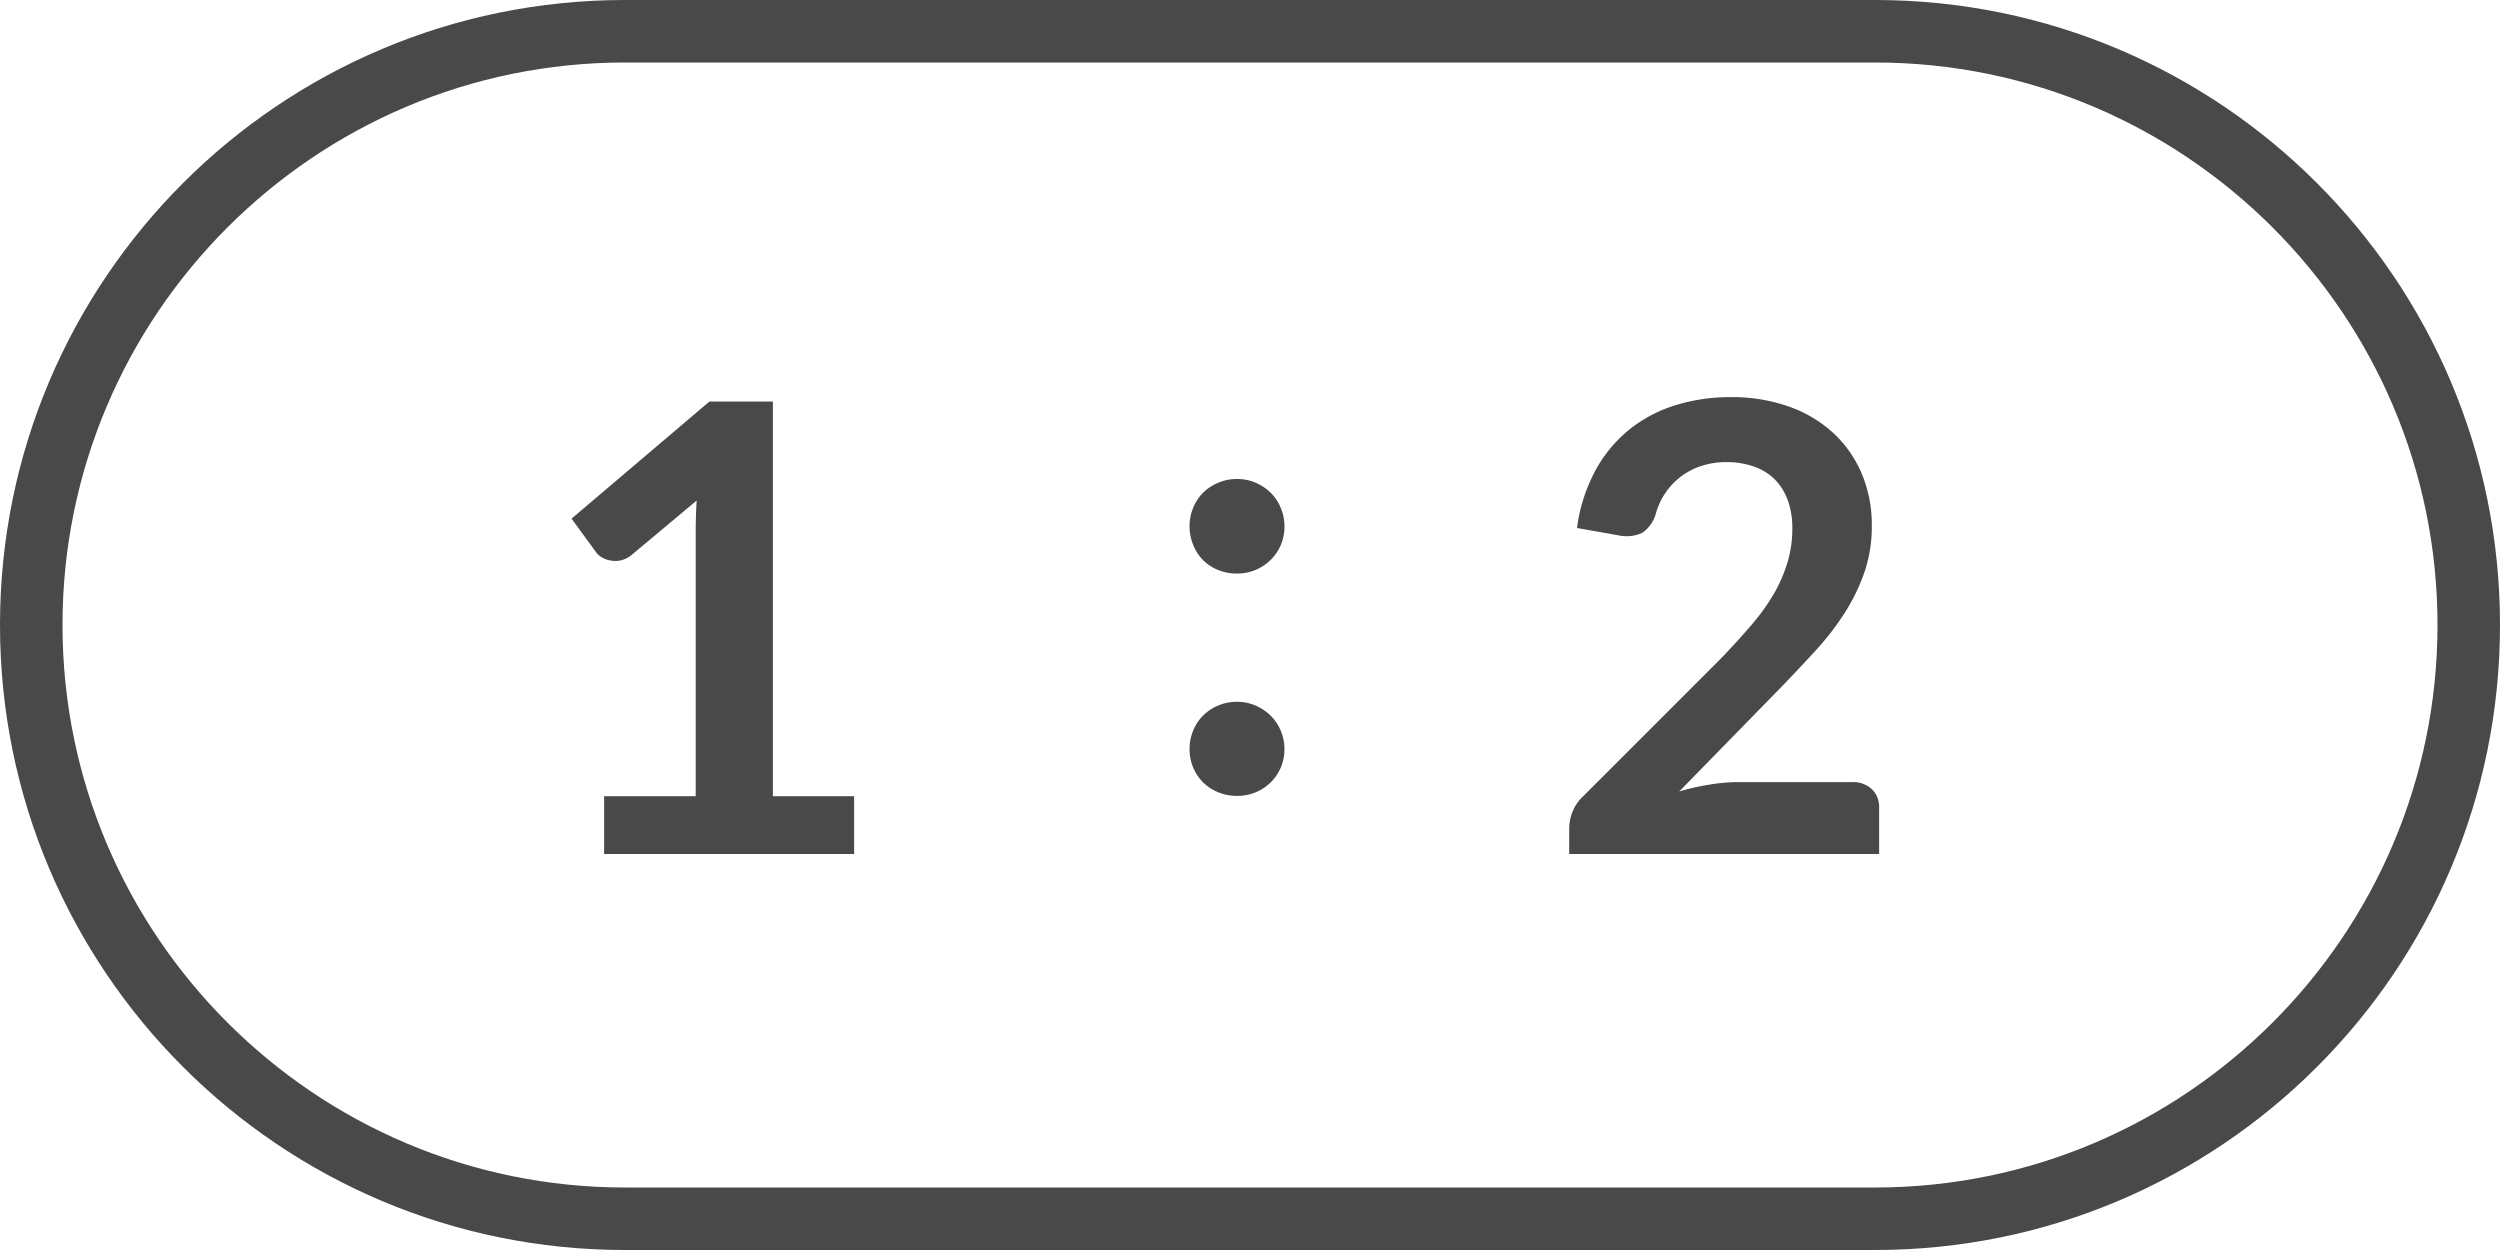 <svg id="inplay-icon" xmlns="http://www.w3.org/2000/svg" width="40" height="20" viewBox="0 0 40 20">
  <g id="Path_172" data-name="Path 172" fill="none">
    <path d="M10,0H30a10,10,0,0,1,0,20H10A10,10,0,0,1,10,0Z" stroke="none"/>
    <path d="M 10 1 C 5.037 1 1 5.037 1 10 C 1 14.963 5.037 19 10 19 L 30 19 C 34.963 19 39 14.963 39 10 C 39 5.037 34.963 1 30 1 L 10 1 M 10 0 L 30 0 C 35.523 0 40 4.477 40 10 C 40 15.523 35.523 20 30 20 L 10 20 C 4.477 20 0 15.523 0 10 C 0 4.477 4.477 0 10 0 Z" stroke="none" fill="#4a4949"/>
  </g>
  <path id="Path_1946" data-name="Path 1946" d="M2.275-.925V0h-4V-.925H-.26V-5.14q0-.25.015-.515l-1.04.87a.43.43,0,0,1-.178.088.425.425,0,0,1-.165,0,.4.4,0,0,1-.138-.052.291.291,0,0,1-.09-.082l-.39-.535L-.04-7.24H.975V-.925Z" transform="translate(11.391 13.664)" fill="#4a4949"/>
  <path id="Path_1945" data-name="Path 1945" d="M2.005-1.15a.44.44,0,0,1,.317.112.393.393,0,0,1,.117.3V0H-2.52V-.41a.736.736,0,0,1,.052-.262A.673.673,0,0,1-2.3-.92l2.2-2.2Q.17-3.4.388-3.655a3.454,3.454,0,0,0,.362-.5,2.375,2.375,0,0,0,.222-.508A1.872,1.872,0,0,0,1.05-5.21a1.284,1.284,0,0,0-.075-.457A.912.912,0,0,0,.763-6a.879.879,0,0,0-.33-.2A1.3,1.3,0,0,0,0-6.27a1.281,1.281,0,0,0-.408.062,1.11,1.11,0,0,0-.332.175,1.11,1.11,0,0,0-.245.262,1.141,1.141,0,0,0-.15.33.547.547,0,0,1-.22.305.616.616,0,0,1-.39.035l-.65-.115a2.681,2.681,0,0,1,.29-.912,2.188,2.188,0,0,1,.537-.655,2.226,2.226,0,0,1,.74-.395,2.951,2.951,0,0,1,.9-.132,2.716,2.716,0,0,1,.915.148,2.058,2.058,0,0,1,.71.418,1.89,1.89,0,0,1,.46.65,2.1,2.1,0,0,1,.165.845,2.252,2.252,0,0,1-.118.74,3.077,3.077,0,0,1-.315.65,4.377,4.377,0,0,1-.463.6q-.265.29-.555.59L-.76-1a3.7,3.7,0,0,1,.467-.107A2.782,2.782,0,0,1,.15-1.15Z" transform="translate(27.627 13.664)" fill="#4a4949"/>
  <path id="Path_1947" data-name="Path 1947" d="M-.758-.68A.769.769,0,0,1-.7-.975a.724.724,0,0,1,.158-.24.757.757,0,0,1,.24-.16.753.753,0,0,1,.3-.06.736.736,0,0,1,.3.06.8.8,0,0,1,.24.16A.736.736,0,0,1,.7-.975a.741.741,0,0,1,.06.295.736.736,0,0,1-.06.3.743.743,0,0,1-.163.237.76.76,0,0,1-.24.157A.763.763,0,0,1,0,.07.782.782,0,0,1-.3.012a.724.724,0,0,1-.24-.157A.73.73,0,0,1-.7-.382.763.763,0,0,1-.758-.68Zm0-3.565A.769.769,0,0,1-.7-4.54a.724.724,0,0,1,.158-.24A.757.757,0,0,1-.3-4.94.753.753,0,0,1,0-5a.736.736,0,0,1,.3.06.8.8,0,0,1,.24.16A.736.736,0,0,1,.7-4.54a.741.741,0,0,1,.06.3.736.736,0,0,1-.06.3.743.743,0,0,1-.163.237.76.76,0,0,1-.24.158.763.763,0,0,1-.3.058.782.782,0,0,1-.3-.058.724.724,0,0,1-.24-.158A.73.73,0,0,1-.7-3.947.763.763,0,0,1-.758-4.245Z" transform="translate(19.791 12.664)" fill="#4a4949"/>
</svg>
